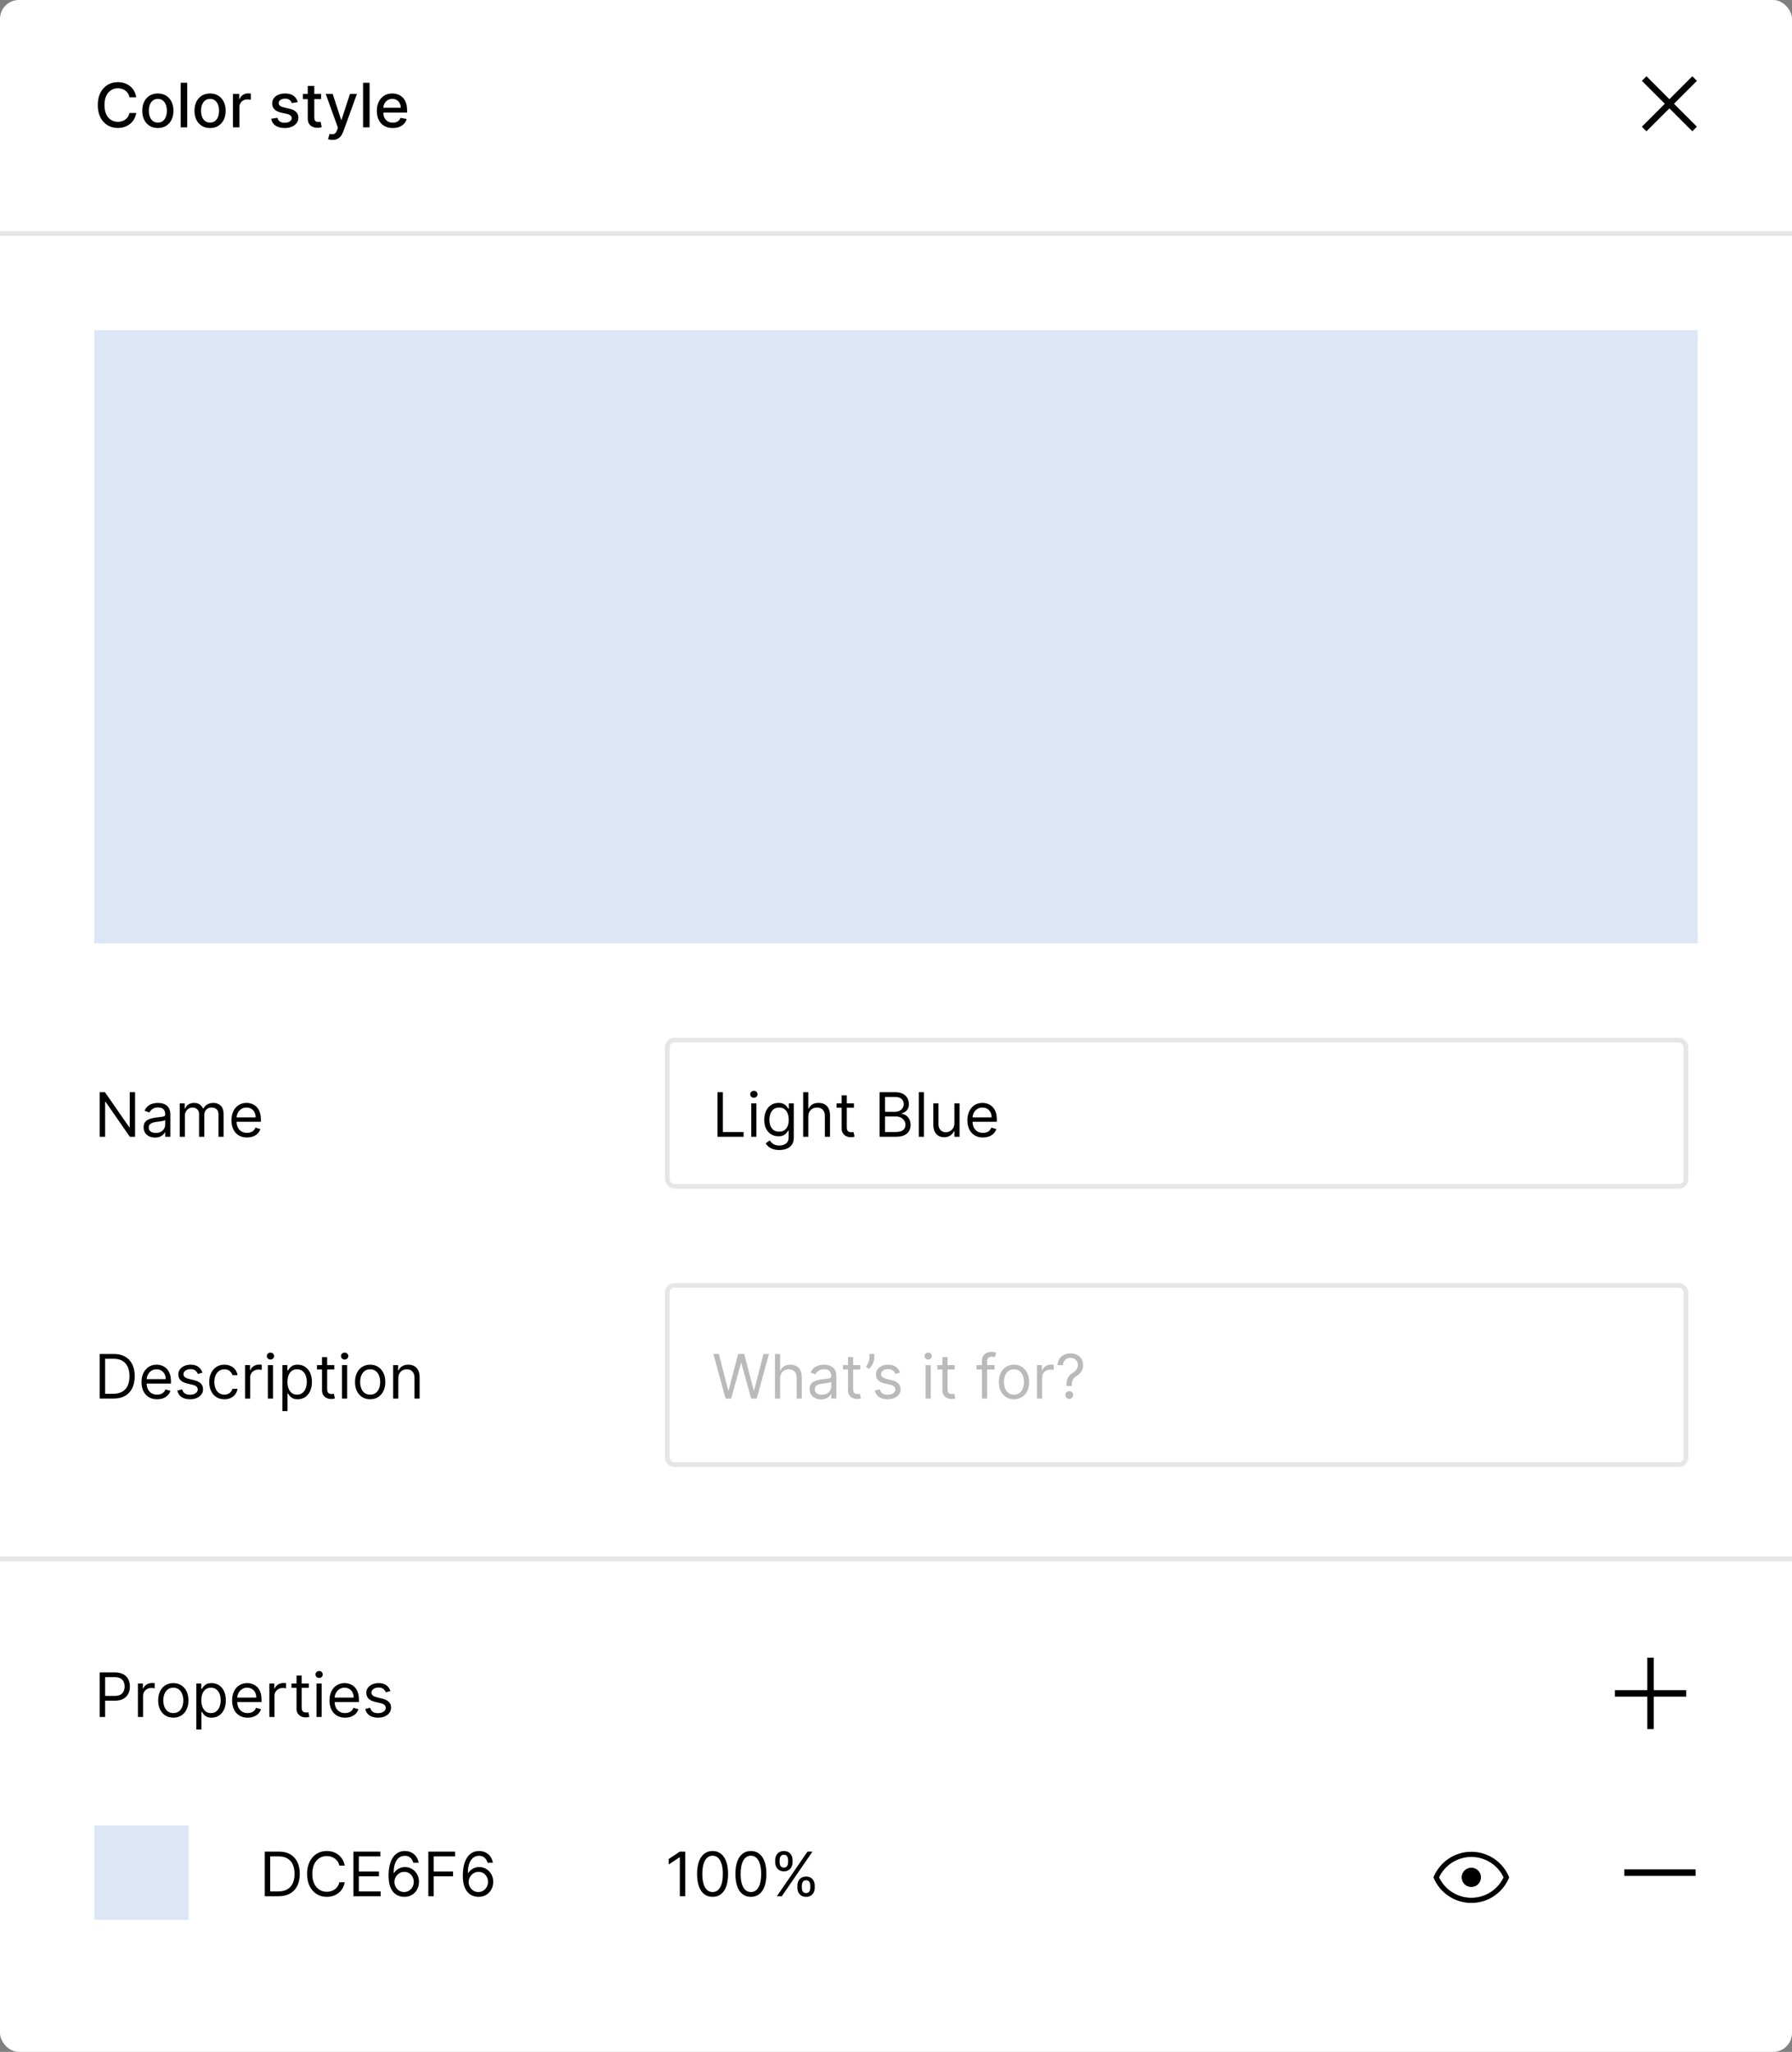 <?xml version="1.0" encoding="UTF-8"?> <svg xmlns="http://www.w3.org/2000/svg" width="380" height="435" viewBox="0 0 380 435" fill="none"><rect x="0" y="0" width="380" height="435" fill="#808080" stroke="none"/> <rect width="380" height="435" rx="4" fill="white"></rect> <path d="M28.891 20.62H27.451C27.396 20.312 27.293 20.041 27.142 19.808C26.991 19.574 26.806 19.375 26.588 19.212C26.369 19.049 26.125 18.926 25.854 18.843C25.586 18.76 25.301 18.718 25 18.718C24.455 18.718 23.967 18.855 23.536 19.129C23.108 19.403 22.77 19.805 22.521 20.334C22.274 20.863 22.151 21.509 22.151 22.273C22.151 23.042 22.274 23.692 22.521 24.221C22.77 24.75 23.11 25.15 23.541 25.421C23.972 25.692 24.456 25.827 24.995 25.827C25.294 25.827 25.577 25.787 25.845 25.707C26.115 25.624 26.36 25.503 26.578 25.343C26.797 25.183 26.982 24.987 27.133 24.756C27.286 24.523 27.392 24.255 27.451 23.953L28.891 23.958C28.814 24.422 28.665 24.85 28.444 25.241C28.225 25.629 27.943 25.964 27.599 26.247C27.257 26.528 26.866 26.745 26.426 26.898C25.986 27.052 25.506 27.129 24.986 27.129C24.167 27.129 23.438 26.935 22.798 26.548C22.157 26.157 21.653 25.598 21.283 24.872C20.917 24.145 20.734 23.279 20.734 22.273C20.734 21.263 20.919 20.397 21.288 19.674C21.657 18.947 22.162 18.39 22.802 18.003C23.442 17.612 24.17 17.416 24.986 17.416C25.488 17.416 25.955 17.488 26.389 17.633C26.826 17.775 27.219 17.984 27.566 18.261C27.914 18.535 28.202 18.87 28.43 19.267C28.657 19.661 28.811 20.112 28.891 20.62ZM33.474 27.143C32.81 27.143 32.229 26.991 31.734 26.686C31.238 26.381 30.854 25.955 30.58 25.407C30.306 24.86 30.169 24.219 30.169 23.487C30.169 22.751 30.306 22.108 30.58 21.557C30.854 21.006 31.238 20.578 31.734 20.274C32.229 19.969 32.81 19.817 33.474 19.817C34.139 19.817 34.719 19.969 35.215 20.274C35.71 20.578 36.095 21.006 36.369 21.557C36.643 22.108 36.78 22.751 36.78 23.487C36.78 24.219 36.643 24.86 36.369 25.407C36.095 25.955 35.71 26.381 35.215 26.686C34.719 26.991 34.139 27.143 33.474 27.143ZM33.479 25.984C33.91 25.984 34.267 25.87 34.55 25.643C34.833 25.415 35.042 25.112 35.178 24.733C35.316 24.355 35.386 23.938 35.386 23.482C35.386 23.03 35.316 22.614 35.178 22.236C35.042 21.854 34.833 21.548 34.55 21.317C34.267 21.086 33.91 20.971 33.479 20.971C33.045 20.971 32.685 21.086 32.399 21.317C32.116 21.548 31.905 21.854 31.766 22.236C31.631 22.614 31.563 23.03 31.563 23.482C31.563 23.938 31.631 24.355 31.766 24.733C31.905 25.112 32.116 25.415 32.399 25.643C32.685 25.87 33.045 25.984 33.479 25.984ZM39.701 17.546V27H38.321V17.546H39.701ZM44.545 27.143C43.88 27.143 43.3 26.991 42.804 26.686C42.309 26.381 41.924 25.955 41.65 25.407C41.376 24.86 41.239 24.219 41.239 23.487C41.239 22.751 41.376 22.108 41.65 21.557C41.924 21.006 42.309 20.578 42.804 20.274C43.3 19.969 43.88 19.817 44.545 19.817C45.209 19.817 45.79 19.969 46.285 20.274C46.781 20.578 47.165 21.006 47.439 21.557C47.713 22.108 47.85 22.751 47.85 23.487C47.85 24.219 47.713 24.86 47.439 25.407C47.165 25.955 46.781 26.381 46.285 26.686C45.79 26.991 45.209 27.143 44.545 27.143ZM44.549 25.984C44.98 25.984 45.337 25.87 45.62 25.643C45.903 25.415 46.113 25.112 46.248 24.733C46.387 24.355 46.456 23.938 46.456 23.482C46.456 23.03 46.387 22.614 46.248 22.236C46.113 21.854 45.903 21.548 45.62 21.317C45.337 21.086 44.98 20.971 44.549 20.971C44.115 20.971 43.755 21.086 43.469 21.317C43.186 21.548 42.975 21.854 42.837 22.236C42.701 22.614 42.633 23.03 42.633 23.482C42.633 23.938 42.701 24.355 42.837 24.733C42.975 25.112 43.186 25.415 43.469 25.643C43.755 25.87 44.115 25.984 44.549 25.984ZM49.391 27V19.909H50.725V21.035H50.799C50.928 20.654 51.156 20.354 51.482 20.135C51.811 19.914 52.184 19.803 52.599 19.803C52.685 19.803 52.787 19.806 52.904 19.812C53.024 19.818 53.118 19.826 53.185 19.835V21.155C53.13 21.14 53.032 21.123 52.89 21.105C52.748 21.083 52.607 21.072 52.465 21.072C52.139 21.072 51.848 21.142 51.593 21.28C51.34 21.416 51.14 21.605 50.993 21.848C50.845 22.088 50.771 22.362 50.771 22.67V27H49.391ZM63.134 21.64L61.883 21.862C61.831 21.702 61.748 21.549 61.634 21.405C61.523 21.26 61.372 21.142 61.181 21.049C60.99 20.957 60.752 20.911 60.466 20.911C60.075 20.911 59.749 20.999 59.487 21.174C59.225 21.346 59.095 21.57 59.095 21.843C59.095 22.08 59.182 22.271 59.358 22.416C59.533 22.561 59.816 22.679 60.207 22.771L61.334 23.03C61.986 23.181 62.472 23.413 62.792 23.727C63.112 24.041 63.273 24.449 63.273 24.95C63.273 25.375 63.149 25.754 62.903 26.086C62.66 26.415 62.32 26.674 61.883 26.861C61.449 27.049 60.946 27.143 60.373 27.143C59.579 27.143 58.931 26.974 58.43 26.635C57.928 26.294 57.62 25.809 57.507 25.181L58.841 24.978C58.924 25.326 59.095 25.589 59.353 25.767C59.612 25.943 59.949 26.03 60.364 26.03C60.817 26.03 61.178 25.937 61.449 25.749C61.72 25.558 61.855 25.326 61.855 25.052C61.855 24.83 61.772 24.644 61.606 24.493C61.443 24.342 61.192 24.229 60.853 24.152L59.653 23.889C58.992 23.738 58.502 23.498 58.185 23.168C57.871 22.839 57.714 22.422 57.714 21.917C57.714 21.499 57.831 21.133 58.065 20.819C58.299 20.505 58.622 20.26 59.035 20.084C59.447 19.906 59.919 19.817 60.452 19.817C61.218 19.817 61.821 19.983 62.261 20.315C62.702 20.645 62.992 21.086 63.134 21.64ZM68.1 19.909V21.017H64.227V19.909H68.1ZM65.266 18.21H66.646V24.918C66.646 25.186 66.686 25.387 66.766 25.523C66.846 25.655 66.949 25.746 67.075 25.795C67.205 25.841 67.345 25.864 67.496 25.864C67.606 25.864 67.703 25.857 67.786 25.841C67.869 25.826 67.934 25.814 67.98 25.804L68.23 26.945C68.15 26.975 68.036 27.006 67.888 27.037C67.74 27.071 67.555 27.089 67.334 27.092C66.971 27.099 66.632 27.034 66.318 26.898C66.004 26.763 65.75 26.554 65.557 26.271C65.363 25.988 65.266 25.632 65.266 25.204V18.21ZM70.5 29.659C70.293 29.659 70.106 29.642 69.936 29.608C69.767 29.578 69.641 29.544 69.558 29.507L69.89 28.376C70.143 28.443 70.367 28.473 70.564 28.463C70.761 28.454 70.935 28.38 71.086 28.242C71.24 28.103 71.375 27.877 71.492 27.563L71.663 27.092L69.069 19.909H70.546L72.342 25.412H72.415L74.211 19.909H75.693L72.771 27.946C72.635 28.316 72.463 28.628 72.254 28.884C72.045 29.142 71.795 29.336 71.506 29.465C71.217 29.595 70.881 29.659 70.5 29.659ZM78.371 17.546V27H76.99V17.546H78.371ZM83.284 27.143C82.585 27.143 81.984 26.994 81.479 26.695C80.977 26.394 80.589 25.971 80.315 25.426C80.045 24.878 79.909 24.236 79.909 23.501C79.909 22.774 80.045 22.134 80.315 21.58C80.589 21.026 80.971 20.594 81.46 20.283C81.953 19.972 82.528 19.817 83.187 19.817C83.587 19.817 83.975 19.883 84.35 20.015C84.726 20.148 85.063 20.355 85.361 20.639C85.66 20.922 85.895 21.289 86.068 21.742C86.24 22.191 86.326 22.738 86.326 23.381V23.87H80.689V22.836H84.974C84.974 22.473 84.9 22.151 84.752 21.871C84.604 21.588 84.396 21.365 84.129 21.202C83.864 21.039 83.553 20.957 83.196 20.957C82.808 20.957 82.47 21.052 82.18 21.243C81.894 21.431 81.673 21.677 81.516 21.982C81.362 22.284 81.285 22.611 81.285 22.965V23.773C81.285 24.247 81.368 24.65 81.534 24.983C81.704 25.315 81.939 25.569 82.24 25.744C82.542 25.917 82.894 26.003 83.298 26.003C83.559 26.003 83.798 25.966 84.013 25.892C84.229 25.815 84.415 25.701 84.572 25.55C84.729 25.4 84.849 25.213 84.932 24.992L86.238 25.227C86.134 25.612 85.946 25.949 85.675 26.238C85.407 26.524 85.07 26.748 84.664 26.908C84.261 27.065 83.801 27.143 83.284 27.143Z" fill="black"></path> <g clip-path="url(#clip0_507_3001)"> <path d="M348.166 17.139L353.028 22L348.166 26.861L349.139 27.834L354 22.972L358.861 27.834L359.834 26.861L354.972 22L359.834 17.139L358.861 16.166L354 21.028L349.139 16.166L348.166 17.139Z" fill="black"></path> </g> <line y1="49.5" x2="380" y2="49.5" stroke="#E6E6E6"></line> <rect width="340" height="130" transform="translate(20 70)" fill="#DCE6F6"></rect> <path d="M28.642 231.545V241H27.534L22.382 233.577H22.29V241H21.145V231.545H22.253L27.423 238.987H27.516V231.545H28.642ZM32.872 241.166C32.423 241.166 32.015 241.082 31.648 240.912C31.282 240.74 30.991 240.492 30.776 240.169C30.561 239.843 30.453 239.449 30.453 238.987C30.453 238.581 30.533 238.252 30.693 237.999C30.853 237.744 31.067 237.544 31.335 237.399C31.602 237.254 31.898 237.147 32.221 237.076C32.547 237.002 32.875 236.944 33.204 236.901C33.635 236.845 33.984 236.804 34.252 236.776C34.523 236.745 34.72 236.694 34.843 236.624C34.969 236.553 35.032 236.43 35.032 236.254V236.217C35.032 235.762 34.908 235.408 34.658 235.156C34.412 234.903 34.038 234.777 33.537 234.777C33.017 234.777 32.609 234.891 32.313 235.119C32.018 235.346 31.81 235.589 31.69 235.848L30.656 235.479C30.841 235.048 31.087 234.712 31.395 234.472C31.706 234.229 32.044 234.06 32.41 233.964C32.78 233.866 33.143 233.817 33.5 233.817C33.727 233.817 33.989 233.844 34.285 233.9C34.583 233.952 34.871 234.061 35.148 234.228C35.428 234.394 35.66 234.645 35.845 234.98C36.03 235.316 36.122 235.765 36.122 236.328V241H35.032V240.04H34.977C34.903 240.194 34.78 240.358 34.608 240.534C34.435 240.709 34.206 240.858 33.92 240.982C33.634 241.105 33.284 241.166 32.872 241.166ZM33.038 240.188C33.469 240.188 33.832 240.103 34.128 239.934C34.426 239.764 34.651 239.546 34.802 239.278C34.956 239.01 35.032 238.729 35.032 238.433V237.436C34.986 237.491 34.885 237.542 34.728 237.588C34.574 237.632 34.395 237.67 34.192 237.704C33.992 237.735 33.797 237.762 33.606 237.787C33.418 237.808 33.266 237.827 33.149 237.842C32.866 237.879 32.601 237.939 32.355 238.022C32.112 238.102 31.915 238.224 31.764 238.387C31.616 238.547 31.542 238.766 31.542 239.043C31.542 239.421 31.682 239.707 31.962 239.901C32.246 240.092 32.604 240.188 33.038 240.188ZM38.11 241V233.909H39.163V235.017H39.255C39.403 234.638 39.642 234.345 39.971 234.135C40.3 233.923 40.696 233.817 41.157 233.817C41.625 233.817 42.014 233.923 42.325 234.135C42.639 234.345 42.884 234.638 43.059 235.017H43.133C43.315 234.651 43.587 234.36 43.95 234.145C44.313 233.926 44.749 233.817 45.257 233.817C45.891 233.817 46.409 234.015 46.812 234.412C47.216 234.806 47.417 235.42 47.417 236.254V241H46.328V236.254C46.328 235.731 46.185 235.357 45.898 235.132C45.612 234.908 45.275 234.795 44.887 234.795C44.389 234.795 44.003 234.946 43.729 235.248C43.455 235.546 43.318 235.925 43.318 236.384V241H42.21V236.143C42.21 235.74 42.079 235.416 41.818 235.169C41.556 234.92 41.219 234.795 40.806 234.795C40.523 234.795 40.259 234.871 40.012 235.022C39.769 235.172 39.572 235.382 39.422 235.65C39.274 235.914 39.2 236.22 39.2 236.568V241H38.11ZM52.382 241.148C51.699 241.148 51.11 240.997 50.614 240.695C50.122 240.391 49.742 239.966 49.474 239.421C49.209 238.873 49.077 238.236 49.077 237.51C49.077 236.784 49.209 236.143 49.474 235.589C49.742 235.032 50.114 234.598 50.591 234.288C51.071 233.974 51.631 233.817 52.272 233.817C52.641 233.817 53.005 233.878 53.366 234.001C53.726 234.125 54.053 234.325 54.349 234.602C54.644 234.875 54.88 235.239 55.055 235.691C55.231 236.143 55.318 236.701 55.318 237.362V237.824H49.852V236.882H54.21C54.21 236.482 54.13 236.125 53.97 235.811C53.813 235.497 53.589 235.249 53.296 235.068C53.007 234.886 52.665 234.795 52.272 234.795C51.837 234.795 51.462 234.903 51.145 235.119C50.831 235.331 50.59 235.608 50.42 235.95C50.251 236.291 50.166 236.657 50.166 237.048V237.676C50.166 238.212 50.259 238.666 50.443 239.038C50.631 239.407 50.891 239.689 51.224 239.883C51.556 240.074 51.942 240.169 52.382 240.169C52.669 240.169 52.927 240.129 53.158 240.049C53.392 239.966 53.593 239.843 53.763 239.68C53.932 239.513 54.063 239.307 54.155 239.061L55.208 239.357C55.097 239.714 54.911 240.027 54.649 240.298C54.387 240.566 54.064 240.775 53.679 240.926C53.295 241.074 52.862 241.148 52.382 241.148Z" fill="black"></path> <path d="M152.145 241V231.545H153.29V239.984H157.685V241H152.145ZM159.31 241V233.909H160.399V241H159.31ZM159.864 232.727C159.651 232.727 159.468 232.655 159.314 232.51C159.163 232.366 159.088 232.192 159.088 231.989C159.088 231.786 159.163 231.612 159.314 231.467C159.468 231.322 159.651 231.25 159.864 231.25C160.076 231.25 160.258 231.322 160.408 231.467C160.562 231.612 160.639 231.786 160.639 231.989C160.639 232.192 160.562 232.366 160.408 232.51C160.258 232.655 160.076 232.727 159.864 232.727ZM165.257 243.807C164.731 243.807 164.278 243.739 163.9 243.604C163.521 243.471 163.206 243.296 162.953 243.077C162.704 242.862 162.505 242.631 162.358 242.385L163.226 241.776C163.324 241.905 163.449 242.053 163.6 242.219C163.75 242.388 163.957 242.534 164.218 242.657C164.483 242.783 164.829 242.847 165.257 242.847C165.829 242.847 166.302 242.708 166.674 242.431C167.046 242.154 167.233 241.72 167.233 241.129V239.689H167.14C167.06 239.818 166.946 239.978 166.799 240.169C166.654 240.357 166.445 240.525 166.171 240.672C165.9 240.817 165.534 240.889 165.072 240.889C164.5 240.889 163.986 240.754 163.53 240.483C163.078 240.212 162.719 239.818 162.455 239.301C162.193 238.784 162.062 238.156 162.062 237.418C162.062 236.691 162.19 236.059 162.445 235.52C162.701 234.979 163.056 234.56 163.512 234.265C163.967 233.966 164.494 233.817 165.091 233.817C165.552 233.817 165.919 233.894 166.189 234.048C166.463 234.198 166.673 234.371 166.817 234.565C166.965 234.755 167.079 234.912 167.159 235.036H167.27V233.909H168.322V241.203C168.322 241.812 168.184 242.308 167.907 242.69C167.633 243.074 167.263 243.356 166.799 243.534C166.337 243.716 165.823 243.807 165.257 243.807ZM165.22 239.911C165.657 239.911 166.026 239.81 166.328 239.61C166.629 239.41 166.859 239.123 167.016 238.747C167.173 238.372 167.251 237.922 167.251 237.399C167.251 236.888 167.174 236.437 167.02 236.047C166.866 235.656 166.639 235.349 166.337 235.128C166.035 234.906 165.663 234.795 165.22 234.795C164.758 234.795 164.374 234.912 164.066 235.146C163.761 235.38 163.532 235.694 163.378 236.088C163.227 236.482 163.152 236.919 163.152 237.399C163.152 237.892 163.229 238.327 163.383 238.706C163.54 239.081 163.77 239.377 164.075 239.592C164.383 239.804 164.764 239.911 165.22 239.911ZM171.406 236.734V241H170.316V231.545H171.406V235.017H171.498C171.665 234.651 171.914 234.36 172.246 234.145C172.582 233.926 173.028 233.817 173.585 233.817C174.068 233.817 174.491 233.914 174.854 234.108C175.218 234.298 175.499 234.592 175.699 234.989C175.902 235.383 176.004 235.885 176.004 236.494V241H174.915V236.568C174.915 236.005 174.768 235.569 174.476 235.262C174.187 234.951 173.785 234.795 173.271 234.795C172.914 234.795 172.594 234.871 172.311 235.022C172.031 235.172 171.809 235.393 171.646 235.682C171.486 235.971 171.406 236.322 171.406 236.734ZM181.081 233.909V234.832H177.406V233.909H181.081ZM178.477 232.21H179.567V238.969C179.567 239.277 179.611 239.507 179.701 239.661C179.793 239.812 179.91 239.914 180.051 239.966C180.196 240.015 180.348 240.04 180.509 240.04C180.629 240.04 180.727 240.034 180.804 240.021C180.881 240.006 180.942 239.994 180.989 239.984L181.21 240.963C181.136 240.991 181.033 241.018 180.901 241.046C180.769 241.077 180.601 241.092 180.398 241.092C180.09 241.092 179.788 241.026 179.493 240.894C179.201 240.761 178.957 240.56 178.763 240.289C178.573 240.018 178.477 239.677 178.477 239.264V232.21ZM186.524 241V231.545H189.829C190.488 231.545 191.031 231.659 191.459 231.887C191.887 232.112 192.205 232.415 192.414 232.797C192.624 233.175 192.728 233.595 192.728 234.057C192.728 234.463 192.656 234.799 192.511 235.063C192.37 235.328 192.182 235.537 191.948 235.691C191.717 235.845 191.467 235.959 191.196 236.033V236.125C191.485 236.143 191.776 236.245 192.068 236.43C192.361 236.614 192.605 236.879 192.802 237.224C192.999 237.568 193.098 237.99 193.098 238.489C193.098 238.963 192.99 239.389 192.775 239.767C192.559 240.146 192.219 240.446 191.754 240.668C191.29 240.889 190.685 241 189.94 241H186.524ZM187.669 239.984H189.94C190.688 239.984 191.219 239.84 191.533 239.55C191.85 239.258 192.008 238.904 192.008 238.489C192.008 238.169 191.927 237.873 191.763 237.602C191.6 237.328 191.368 237.11 191.066 236.947C190.765 236.781 190.408 236.697 189.995 236.697H187.669V239.984ZM187.669 235.7H189.792C190.137 235.7 190.448 235.633 190.725 235.497C191.005 235.362 191.226 235.171 191.39 234.925C191.556 234.679 191.639 234.389 191.639 234.057C191.639 233.641 191.494 233.289 191.205 233C190.916 232.707 190.457 232.561 189.829 232.561H187.669V235.7ZM195.921 231.545V241H194.831V231.545H195.921ZM202.385 238.101V233.909H203.474V241H202.385V239.8H202.311C202.145 240.16 201.886 240.466 201.535 240.718C201.185 240.968 200.741 241.092 200.206 241.092C199.763 241.092 199.369 240.995 199.024 240.801C198.679 240.605 198.409 240.309 198.212 239.915C198.015 239.518 197.916 239.018 197.916 238.415V233.909H199.006V238.341C199.006 238.858 199.15 239.27 199.44 239.578C199.732 239.886 200.104 240.04 200.557 240.04C200.828 240.04 201.103 239.971 201.383 239.832C201.666 239.694 201.903 239.481 202.094 239.195C202.288 238.909 202.385 238.544 202.385 238.101ZM208.443 241.148C207.76 241.148 207.17 240.997 206.675 240.695C206.182 240.391 205.802 239.966 205.534 239.421C205.27 238.873 205.137 238.236 205.137 237.51C205.137 236.784 205.27 236.143 205.534 235.589C205.802 235.032 206.175 234.598 206.652 234.288C207.132 233.974 207.692 233.817 208.332 233.817C208.701 233.817 209.066 233.878 209.426 234.001C209.786 234.125 210.114 234.325 210.409 234.602C210.705 234.875 210.94 235.239 211.116 235.691C211.291 236.143 211.379 236.701 211.379 237.362V237.824H205.913V236.882H210.271C210.271 236.482 210.191 236.125 210.031 235.811C209.874 235.497 209.649 235.249 209.357 235.068C209.068 234.886 208.726 234.795 208.332 234.795C207.898 234.795 207.523 234.903 207.206 235.119C206.892 235.331 206.65 235.608 206.481 235.95C206.312 236.291 206.227 236.657 206.227 237.048V237.676C206.227 238.212 206.319 238.666 206.504 239.038C206.692 239.407 206.952 239.689 207.284 239.883C207.616 240.074 208.003 240.169 208.443 240.169C208.729 240.169 208.988 240.129 209.218 240.049C209.452 239.966 209.654 239.843 209.823 239.68C209.992 239.513 210.123 239.307 210.216 239.061L211.268 239.357C211.157 239.714 210.971 240.027 210.71 240.298C210.448 240.566 210.125 240.775 209.74 240.926C209.355 241.074 208.923 241.148 208.443 241.148Z" fill="black"></path> <rect x="141.5" y="220.5" width="216" height="31" rx="1.5" stroke="#E6E6E6"></rect> <path d="M24.062 296.5H21.145V287.045H24.192C25.109 287.045 25.894 287.235 26.546 287.613C27.199 287.989 27.699 288.529 28.047 289.234C28.394 289.935 28.568 290.776 28.568 291.754C28.568 292.739 28.393 293.587 28.042 294.298C27.691 295.006 27.18 295.551 26.509 295.932C25.838 296.311 25.023 296.5 24.062 296.5ZM22.29 295.484H23.989C24.77 295.484 25.418 295.334 25.932 295.032C26.446 294.73 26.829 294.301 27.082 293.744C27.334 293.187 27.46 292.524 27.46 291.754C27.46 290.991 27.336 290.334 27.086 289.783C26.837 289.229 26.465 288.804 25.969 288.509C25.474 288.21 24.857 288.061 24.118 288.061H22.29V295.484ZM33.314 296.648C32.631 296.648 32.041 296.497 31.546 296.195C31.053 295.891 30.673 295.466 30.405 294.921C30.141 294.373 30.009 293.736 30.009 293.01C30.009 292.284 30.141 291.643 30.405 291.089C30.673 290.532 31.046 290.098 31.523 289.788C32.003 289.474 32.563 289.317 33.203 289.317C33.572 289.317 33.937 289.378 34.297 289.501C34.657 289.625 34.985 289.825 35.281 290.102C35.576 290.375 35.811 290.739 35.987 291.191C36.162 291.643 36.25 292.201 36.25 292.862V293.324H30.784V292.382H35.142C35.142 291.982 35.062 291.625 34.902 291.311C34.745 290.997 34.52 290.749 34.228 290.568C33.939 290.386 33.597 290.295 33.203 290.295C32.769 290.295 32.394 290.403 32.077 290.619C31.763 290.831 31.521 291.108 31.352 291.45C31.183 291.791 31.098 292.157 31.098 292.548V293.176C31.098 293.712 31.19 294.166 31.375 294.538C31.563 294.907 31.823 295.189 32.155 295.383C32.488 295.574 32.874 295.669 33.314 295.669C33.6 295.669 33.859 295.629 34.09 295.549C34.323 295.466 34.525 295.343 34.694 295.18C34.864 295.013 34.994 294.807 35.087 294.561L36.139 294.857C36.028 295.214 35.842 295.527 35.581 295.798C35.319 296.066 34.996 296.275 34.611 296.426C34.226 296.574 33.794 296.648 33.314 296.648ZM42.93 290.997L41.951 291.274C41.89 291.111 41.799 290.953 41.679 290.799C41.562 290.642 41.402 290.512 41.199 290.411C40.996 290.309 40.736 290.259 40.419 290.259C39.985 290.259 39.623 290.359 39.334 290.559C39.048 290.756 38.904 291.006 38.904 291.311C38.904 291.582 39.003 291.796 39.2 291.953C39.397 292.11 39.705 292.241 40.123 292.345L41.176 292.604C41.81 292.758 42.282 292.993 42.593 293.31C42.904 293.624 43.059 294.029 43.059 294.524C43.059 294.93 42.942 295.294 42.709 295.614C42.478 295.934 42.154 296.186 41.739 296.371C41.324 296.555 40.84 296.648 40.289 296.648C39.566 296.648 38.968 296.491 38.494 296.177C38.02 295.863 37.72 295.404 37.593 294.801L38.627 294.543C38.726 294.924 38.912 295.21 39.186 295.401C39.463 295.592 39.825 295.688 40.271 295.688C40.779 295.688 41.182 295.58 41.48 295.364C41.782 295.146 41.933 294.884 41.933 294.58C41.933 294.333 41.847 294.127 41.674 293.961C41.502 293.792 41.237 293.665 40.88 293.582L39.699 293.305C39.049 293.152 38.572 292.913 38.267 292.59C37.966 292.264 37.815 291.856 37.815 291.366C37.815 290.966 37.927 290.612 38.152 290.305C38.38 289.997 38.689 289.755 39.08 289.58C39.474 289.404 39.92 289.317 40.419 289.317C41.12 289.317 41.671 289.471 42.071 289.778C42.475 290.086 42.761 290.492 42.93 290.997ZM47.58 296.648C46.915 296.648 46.343 296.491 45.863 296.177C45.383 295.863 45.013 295.431 44.755 294.88C44.496 294.329 44.367 293.699 44.367 292.991C44.367 292.271 44.499 291.636 44.764 291.085C45.032 290.531 45.404 290.098 45.881 289.788C46.361 289.474 46.921 289.317 47.562 289.317C48.06 289.317 48.509 289.409 48.91 289.594C49.31 289.778 49.637 290.037 49.893 290.369C50.148 290.702 50.307 291.089 50.368 291.533H49.279C49.196 291.21 49.011 290.923 48.725 290.674C48.442 290.422 48.06 290.295 47.58 290.295C47.155 290.295 46.783 290.406 46.463 290.628C46.146 290.846 45.898 291.156 45.719 291.556C45.544 291.953 45.456 292.419 45.456 292.955C45.456 293.502 45.543 293.979 45.715 294.386C45.89 294.792 46.137 295.107 46.454 295.332C46.774 295.557 47.149 295.669 47.58 295.669C47.863 295.669 48.12 295.62 48.351 295.521C48.582 295.423 48.777 295.281 48.937 295.097C49.097 294.912 49.211 294.69 49.279 294.432H50.368C50.307 294.85 50.154 295.227 49.911 295.563C49.671 295.895 49.353 296.16 48.956 296.357C48.562 296.551 48.103 296.648 47.58 296.648ZM51.961 296.5V289.409H53.014V290.48H53.087C53.217 290.129 53.451 289.845 53.789 289.626C54.128 289.408 54.509 289.298 54.934 289.298C55.014 289.298 55.114 289.3 55.234 289.303C55.354 289.306 55.445 289.311 55.507 289.317V290.425C55.469 290.415 55.385 290.402 55.253 290.383C55.123 290.362 54.986 290.351 54.842 290.351C54.497 290.351 54.189 290.423 53.918 290.568C53.651 290.709 53.438 290.906 53.281 291.159C53.127 291.408 53.05 291.693 53.05 292.013V296.5H51.961ZM56.798 296.5V289.409H57.887V296.5H56.798ZM57.352 288.227C57.14 288.227 56.956 288.155 56.803 288.01C56.652 287.866 56.576 287.692 56.576 287.489C56.576 287.286 56.652 287.112 56.803 286.967C56.956 286.822 57.14 286.75 57.352 286.75C57.564 286.75 57.746 286.822 57.897 286.967C58.05 287.112 58.127 287.286 58.127 287.489C58.127 287.692 58.05 287.866 57.897 288.01C57.746 288.155 57.564 288.227 57.352 288.227ZM59.883 299.159V289.409H60.935V290.536H61.065C61.145 290.412 61.255 290.255 61.397 290.065C61.542 289.871 61.748 289.698 62.016 289.548C62.286 289.394 62.653 289.317 63.114 289.317C63.712 289.317 64.238 289.466 64.693 289.765C65.149 290.063 65.504 290.486 65.76 291.034C66.015 291.582 66.143 292.228 66.143 292.973C66.143 293.724 66.015 294.375 65.76 294.926C65.504 295.474 65.15 295.898 64.698 296.2C64.246 296.498 63.724 296.648 63.133 296.648C62.677 296.648 62.313 296.572 62.039 296.422C61.765 296.268 61.554 296.094 61.406 295.9C61.259 295.703 61.145 295.54 61.065 295.411H60.972V299.159H59.883ZM60.954 292.955C60.954 293.49 61.032 293.962 61.189 294.372C61.346 294.778 61.576 295.097 61.877 295.327C62.179 295.555 62.548 295.669 62.985 295.669C63.441 295.669 63.821 295.549 64.125 295.309C64.433 295.066 64.664 294.74 64.818 294.33C64.975 293.918 65.053 293.459 65.053 292.955C65.053 292.456 64.976 292.007 64.823 291.607C64.672 291.203 64.442 290.885 64.135 290.651C63.83 290.414 63.447 290.295 62.985 290.295C62.542 290.295 62.17 290.408 61.868 290.632C61.566 290.854 61.339 291.165 61.185 291.565C61.031 291.962 60.954 292.425 60.954 292.955ZM70.889 289.409V290.332H67.214V289.409H70.889ZM68.285 287.71H69.374V294.469C69.374 294.777 69.419 295.007 69.508 295.161C69.601 295.312 69.718 295.414 69.859 295.466C70.004 295.515 70.156 295.54 70.316 295.54C70.436 295.54 70.535 295.534 70.612 295.521C70.689 295.506 70.75 295.494 70.796 295.484L71.018 296.463C70.944 296.491 70.841 296.518 70.709 296.546C70.576 296.577 70.409 296.592 70.205 296.592C69.898 296.592 69.596 296.526 69.3 296.394C69.008 296.261 68.765 296.06 68.571 295.789C68.38 295.518 68.285 295.177 68.285 294.764V287.71ZM72.527 296.5V289.409H73.617V296.5H72.527ZM73.081 288.227C72.869 288.227 72.686 288.155 72.532 288.01C72.381 287.866 72.306 287.692 72.306 287.489C72.306 287.286 72.381 287.112 72.532 286.967C72.686 286.822 72.869 286.75 73.081 286.75C73.294 286.75 73.475 286.822 73.626 286.967C73.78 287.112 73.857 287.286 73.857 287.489C73.857 287.692 73.78 287.866 73.626 288.01C73.475 288.155 73.294 288.227 73.081 288.227ZM78.493 296.648C77.853 296.648 77.291 296.495 76.808 296.191C76.328 295.886 75.953 295.46 75.682 294.912C75.414 294.364 75.28 293.724 75.28 292.991C75.28 292.253 75.414 291.608 75.682 291.057C75.953 290.506 76.328 290.078 76.808 289.774C77.291 289.469 77.853 289.317 78.493 289.317C79.133 289.317 79.693 289.469 80.174 289.774C80.657 290.078 81.032 290.506 81.3 291.057C81.571 291.608 81.706 292.253 81.706 292.991C81.706 293.724 81.571 294.364 81.3 294.912C81.032 295.46 80.657 295.886 80.174 296.191C79.693 296.495 79.133 296.648 78.493 296.648ZM78.493 295.669C78.979 295.669 79.379 295.544 79.693 295.295C80.007 295.046 80.24 294.718 80.39 294.312C80.541 293.906 80.617 293.465 80.617 292.991C80.617 292.518 80.541 292.076 80.39 291.667C80.24 291.257 80.007 290.926 79.693 290.674C79.379 290.422 78.979 290.295 78.493 290.295C78.007 290.295 77.607 290.422 77.293 290.674C76.979 290.926 76.746 291.257 76.596 291.667C76.445 292.076 76.37 292.518 76.37 292.991C76.37 293.465 76.445 293.906 76.596 294.312C76.746 294.718 76.979 295.046 77.293 295.295C77.607 295.544 78.007 295.669 78.493 295.669ZM84.459 292.234V296.5H83.369V289.409H84.422V290.517H84.514C84.68 290.157 84.933 289.868 85.271 289.649C85.61 289.428 86.047 289.317 86.582 289.317C87.062 289.317 87.483 289.415 87.843 289.612C88.203 289.806 88.483 290.102 88.683 290.499C88.883 290.893 88.983 291.391 88.983 291.994V296.5H87.893V292.068C87.893 291.511 87.749 291.077 87.459 290.766C87.17 290.452 86.773 290.295 86.268 290.295C85.921 290.295 85.61 290.371 85.336 290.522C85.065 290.672 84.851 290.893 84.694 291.182C84.537 291.471 84.459 291.822 84.459 292.234Z" fill="black"></path> <path d="M153.862 296.5L151.277 287.045H152.44L154.416 294.746H154.509L156.521 287.045H157.814L159.827 294.746H159.919L161.895 287.045H163.058L160.473 296.5H159.291L157.205 288.966H157.131L155.044 296.5H153.862ZM165.426 292.234V296.5H164.337V287.045H165.426V290.517H165.519C165.685 290.151 165.934 289.86 166.267 289.645C166.602 289.426 167.048 289.317 167.605 289.317C168.089 289.317 168.512 289.414 168.875 289.608C169.238 289.798 169.52 290.092 169.72 290.489C169.923 290.883 170.025 291.385 170.025 291.994V296.5H168.935V292.068C168.935 291.505 168.789 291.069 168.496 290.762C168.207 290.451 167.806 290.295 167.292 290.295C166.935 290.295 166.614 290.371 166.331 290.522C166.051 290.672 165.83 290.893 165.667 291.182C165.507 291.471 165.426 291.822 165.426 292.234ZM174.104 296.666C173.655 296.666 173.247 296.582 172.881 296.412C172.515 296.24 172.224 295.992 172.008 295.669C171.793 295.343 171.685 294.949 171.685 294.487C171.685 294.081 171.765 293.752 171.925 293.499C172.085 293.244 172.299 293.044 172.567 292.899C172.835 292.754 173.13 292.647 173.453 292.576C173.78 292.502 174.107 292.444 174.437 292.401C174.868 292.345 175.217 292.304 175.485 292.276C175.755 292.245 175.952 292.194 176.076 292.124C176.202 292.053 176.265 291.93 176.265 291.754V291.717C176.265 291.262 176.14 290.908 175.891 290.656C175.645 290.403 175.271 290.277 174.769 290.277C174.249 290.277 173.841 290.391 173.546 290.619C173.25 290.846 173.043 291.089 172.922 291.348L171.888 290.979C172.073 290.548 172.319 290.212 172.627 289.972C172.938 289.729 173.276 289.56 173.643 289.464C174.012 289.366 174.375 289.317 174.732 289.317C174.96 289.317 175.222 289.344 175.517 289.4C175.815 289.452 176.103 289.561 176.38 289.728C176.66 289.894 176.893 290.145 177.077 290.48C177.262 290.816 177.354 291.265 177.354 291.828V296.5H176.265V295.54H176.209C176.136 295.694 176.012 295.858 175.84 296.034C175.668 296.209 175.438 296.358 175.152 296.482C174.866 296.605 174.517 296.666 174.104 296.666ZM174.271 295.688C174.701 295.688 175.065 295.603 175.36 295.434C175.659 295.264 175.883 295.046 176.034 294.778C176.188 294.51 176.265 294.229 176.265 293.933V292.936C176.219 292.991 176.117 293.042 175.96 293.088C175.806 293.132 175.628 293.17 175.425 293.204C175.225 293.235 175.029 293.262 174.838 293.287C174.651 293.308 174.498 293.327 174.381 293.342C174.098 293.379 173.833 293.439 173.587 293.522C173.344 293.602 173.147 293.724 172.996 293.887C172.849 294.047 172.775 294.266 172.775 294.543C172.775 294.921 172.915 295.207 173.195 295.401C173.478 295.592 173.837 295.688 174.271 295.688ZM182.427 289.409V290.332H178.752V289.409H182.427ZM179.823 287.71H180.912V294.469C180.912 294.777 180.957 295.007 181.046 295.161C181.139 295.312 181.256 295.414 181.397 295.466C181.542 295.515 181.694 295.54 181.854 295.54C181.974 295.54 182.073 295.534 182.15 295.521C182.227 295.506 182.288 295.494 182.334 295.484L182.556 296.463C182.482 296.491 182.379 296.518 182.247 296.546C182.114 296.577 181.947 296.592 181.743 296.592C181.436 296.592 181.134 296.526 180.839 296.394C180.546 296.261 180.303 296.06 180.109 295.789C179.918 295.518 179.823 295.177 179.823 294.764V287.71ZM185.394 287.045V287.876C185.394 288.129 185.348 288.398 185.255 288.684C185.166 288.967 185.034 289.243 184.858 289.511C184.686 289.775 184.477 290.006 184.231 290.203L183.64 289.723C183.834 289.446 184.001 289.158 184.143 288.86C184.287 288.558 184.36 288.237 184.36 287.895V287.045H185.394ZM190.853 290.997L189.874 291.274C189.813 291.111 189.722 290.953 189.602 290.799C189.485 290.642 189.325 290.512 189.122 290.411C188.919 290.309 188.659 290.259 188.342 290.259C187.908 290.259 187.546 290.359 187.257 290.559C186.97 290.756 186.827 291.006 186.827 291.311C186.827 291.582 186.926 291.796 187.123 291.953C187.32 292.11 187.628 292.241 188.046 292.345L189.099 292.604C189.733 292.758 190.205 292.993 190.516 293.31C190.827 293.624 190.982 294.029 190.982 294.524C190.982 294.93 190.865 295.294 190.631 295.614C190.4 295.934 190.077 296.186 189.662 296.371C189.246 296.555 188.763 296.648 188.212 296.648C187.489 296.648 186.89 296.491 186.416 296.177C185.943 295.863 185.642 295.404 185.516 294.801L186.55 294.543C186.649 294.924 186.835 295.21 187.109 295.401C187.386 295.592 187.748 295.688 188.194 295.688C188.702 295.688 189.105 295.58 189.403 295.364C189.705 295.146 189.856 294.884 189.856 294.58C189.856 294.333 189.77 294.127 189.597 293.961C189.425 293.792 189.16 293.665 188.803 293.582L187.621 293.305C186.972 293.152 186.495 292.913 186.19 292.59C185.889 292.264 185.738 291.856 185.738 291.366C185.738 290.966 185.85 290.612 186.075 290.305C186.303 289.997 186.612 289.755 187.003 289.58C187.397 289.404 187.843 289.317 188.342 289.317C189.043 289.317 189.594 289.471 189.994 289.778C190.397 290.086 190.684 290.492 190.853 290.997ZM196.278 296.5V289.409H197.368V296.5H196.278ZM196.832 288.227C196.62 288.227 196.437 288.155 196.283 288.01C196.132 287.866 196.057 287.692 196.057 287.489C196.057 287.286 196.132 287.112 196.283 286.967C196.437 286.822 196.62 286.75 196.832 286.75C197.045 286.75 197.226 286.822 197.377 286.967C197.531 287.112 197.608 287.286 197.608 287.489C197.608 287.692 197.531 287.866 197.377 288.01C197.226 288.155 197.045 288.227 196.832 288.227ZM202.447 289.409V290.332H198.772V289.409H202.447ZM199.843 287.71H200.933V294.469C200.933 294.777 200.978 295.007 201.067 295.161C201.159 295.312 201.276 295.414 201.418 295.466C201.562 295.515 201.715 295.54 201.875 295.54C201.995 295.54 202.093 295.534 202.17 295.521C202.247 295.506 202.309 295.494 202.355 295.484L202.576 296.463C202.503 296.491 202.399 296.518 202.267 296.546C202.135 296.577 201.967 296.592 201.764 296.592C201.456 296.592 201.155 296.526 200.859 296.394C200.567 296.261 200.324 296.06 200.13 295.789C199.939 295.518 199.843 295.177 199.843 294.764V287.71ZM210.9 289.409V290.332H207.078V289.409H210.9ZM208.222 296.5V288.43C208.222 288.024 208.318 287.686 208.509 287.415C208.699 287.144 208.947 286.941 209.252 286.805C209.557 286.67 209.878 286.602 210.217 286.602C210.484 286.602 210.703 286.624 210.872 286.667C211.042 286.71 211.168 286.75 211.251 286.787L210.937 287.729C210.881 287.71 210.805 287.687 210.706 287.659C210.611 287.632 210.484 287.618 210.328 287.618C209.967 287.618 209.707 287.709 209.547 287.89C209.39 288.072 209.312 288.338 209.312 288.689V296.5H208.222ZM215.016 296.648C214.375 296.648 213.814 296.495 213.331 296.191C212.85 295.886 212.475 295.46 212.204 294.912C211.936 294.364 211.802 293.724 211.802 292.991C211.802 292.253 211.936 291.608 212.204 291.057C212.475 290.506 212.85 290.078 213.331 289.774C213.814 289.469 214.375 289.317 215.016 289.317C215.656 289.317 216.216 289.469 216.696 289.774C217.179 290.078 217.555 290.506 217.822 291.057C218.093 291.608 218.229 292.253 218.229 292.991C218.229 293.724 218.093 294.364 217.822 294.912C217.555 295.46 217.179 295.886 216.696 296.191C216.216 296.495 215.656 296.648 215.016 296.648ZM215.016 295.669C215.502 295.669 215.902 295.544 216.216 295.295C216.53 295.046 216.762 294.718 216.913 294.312C217.064 293.906 217.139 293.465 217.139 292.991C217.139 292.518 217.064 292.076 216.913 291.667C216.762 291.257 216.53 290.926 216.216 290.674C215.902 290.422 215.502 290.295 215.016 290.295C214.529 290.295 214.129 290.422 213.815 290.674C213.501 290.926 213.269 291.257 213.118 291.667C212.967 292.076 212.892 292.518 212.892 292.991C212.892 293.465 212.967 293.906 213.118 294.312C213.269 294.718 213.501 295.046 213.815 295.295C214.129 295.544 214.529 295.669 215.016 295.669ZM219.892 296.5V289.409H220.944V290.48H221.018C221.147 290.129 221.381 289.845 221.72 289.626C222.058 289.408 222.44 289.298 222.865 289.298C222.945 289.298 223.045 289.3 223.165 289.303C223.285 289.306 223.376 289.311 223.437 289.317V290.425C223.4 290.415 223.316 290.402 223.183 290.383C223.054 290.362 222.917 290.351 222.772 290.351C222.428 290.351 222.12 290.423 221.849 290.568C221.581 290.709 221.369 290.906 221.212 291.159C221.058 291.408 220.981 291.693 220.981 292.013V296.5H219.892ZM226.15 293.841V293.786C226.157 293.198 226.218 292.73 226.335 292.382C226.452 292.034 226.618 291.753 226.834 291.537C227.049 291.322 227.308 291.123 227.609 290.942C227.791 290.831 227.954 290.7 228.099 290.549C228.243 290.395 228.357 290.219 228.44 290.018C228.526 289.818 228.57 289.597 228.57 289.354C228.57 289.052 228.499 288.79 228.357 288.569C228.216 288.347 228.026 288.176 227.789 288.056C227.552 287.936 227.289 287.876 227 287.876C226.748 287.876 226.504 287.929 226.271 288.033C226.037 288.138 225.841 288.303 225.684 288.527C225.527 288.752 225.436 289.046 225.412 289.409H224.248C224.273 288.886 224.409 288.438 224.655 288.066C224.904 287.693 225.232 287.409 225.638 287.212C226.047 287.015 226.501 286.916 227 286.916C227.542 286.916 228.012 287.024 228.413 287.239C228.816 287.455 229.127 287.75 229.345 288.126C229.567 288.501 229.677 288.929 229.677 289.409C229.677 289.748 229.625 290.054 229.521 290.328C229.419 290.602 229.271 290.846 229.077 291.062C228.887 291.277 228.656 291.468 228.385 291.634C228.114 291.804 227.897 291.982 227.734 292.17C227.571 292.354 227.452 292.574 227.378 292.83C227.305 293.085 227.265 293.404 227.258 293.786V293.841H226.15ZM226.741 296.574C226.514 296.574 226.318 296.492 226.155 296.329C225.992 296.166 225.91 295.971 225.91 295.743C225.91 295.515 225.992 295.32 226.155 295.157C226.318 294.993 226.514 294.912 226.741 294.912C226.969 294.912 227.165 294.993 227.328 295.157C227.491 295.32 227.572 295.515 227.572 295.743C227.572 295.894 227.534 296.032 227.457 296.158C227.383 296.285 227.283 296.386 227.157 296.463C227.034 296.537 226.895 296.574 226.741 296.574Z" fill="#BABABA"></path> <rect x="141.5" y="272.5" width="216" height="38" rx="1.5" stroke="#E6E6E6"></rect> <line y1="330.5" x2="380" y2="330.5" stroke="#E6E6E6"></line> <path d="M21.145 364V354.545H24.34C25.081 354.545 25.688 354.679 26.158 354.947C26.632 355.212 26.983 355.57 27.211 356.023C27.439 356.475 27.553 356.98 27.553 357.537C27.553 358.094 27.439 358.6 27.211 359.056C26.986 359.511 26.639 359.874 26.168 360.145C25.697 360.413 25.093 360.547 24.358 360.547H22.068V359.531H24.321C24.829 359.531 25.237 359.444 25.544 359.268C25.852 359.093 26.075 358.856 26.214 358.557C26.355 358.256 26.426 357.915 26.426 357.537C26.426 357.158 26.355 356.82 26.214 356.521C26.075 356.223 25.851 355.989 25.54 355.82C25.229 355.647 24.817 355.561 24.303 355.561H22.29V364H21.145ZM29.249 364V356.909H30.302V357.98H30.375C30.505 357.629 30.739 357.345 31.077 357.126C31.416 356.908 31.797 356.798 32.222 356.798C32.302 356.798 32.402 356.8 32.522 356.803C32.642 356.806 32.733 356.811 32.795 356.817V357.925C32.758 357.915 32.673 357.902 32.541 357.883C32.411 357.862 32.274 357.851 32.13 357.851C31.785 357.851 31.477 357.923 31.206 358.068C30.939 358.209 30.726 358.406 30.569 358.659C30.416 358.908 30.339 359.193 30.339 359.513V364H29.249ZM36.751 364.148C36.111 364.148 35.549 363.995 35.066 363.691C34.586 363.386 34.21 362.96 33.94 362.412C33.672 361.864 33.538 361.224 33.538 360.491C33.538 359.753 33.672 359.108 33.94 358.557C34.21 358.006 34.586 357.578 35.066 357.274C35.549 356.969 36.111 356.817 36.751 356.817C37.391 356.817 37.951 356.969 38.431 357.274C38.914 357.578 39.29 358.006 39.558 358.557C39.828 359.108 39.964 359.753 39.964 360.491C39.964 361.224 39.828 361.864 39.558 362.412C39.29 362.96 38.914 363.386 38.431 363.691C37.951 363.995 37.391 364.148 36.751 364.148ZM36.751 363.169C37.237 363.169 37.637 363.044 37.951 362.795C38.265 362.546 38.498 362.218 38.648 361.812C38.799 361.406 38.874 360.965 38.874 360.491C38.874 360.018 38.799 359.576 38.648 359.167C38.498 358.757 38.265 358.426 37.951 358.174C37.637 357.922 37.237 357.795 36.751 357.795C36.265 357.795 35.864 357.922 35.551 358.174C35.237 358.426 35.004 358.757 34.853 359.167C34.703 359.576 34.627 360.018 34.627 360.491C34.627 360.965 34.703 361.406 34.853 361.812C35.004 362.218 35.237 362.546 35.551 362.795C35.864 363.044 36.265 363.169 36.751 363.169ZM41.627 366.659V356.909H42.68V358.036H42.809C42.889 357.912 43 357.755 43.141 357.565C43.286 357.371 43.492 357.198 43.76 357.048C44.031 356.894 44.397 356.817 44.859 356.817C45.456 356.817 45.982 356.966 46.437 357.265C46.893 357.563 47.248 357.986 47.504 358.534C47.759 359.082 47.887 359.728 47.887 360.473C47.887 361.224 47.759 361.875 47.504 362.426C47.248 362.974 46.894 363.398 46.442 363.7C45.99 363.998 45.468 364.148 44.877 364.148C44.422 364.148 44.057 364.072 43.783 363.922C43.509 363.768 43.298 363.594 43.151 363.4C43.003 363.203 42.889 363.04 42.809 362.911H42.717V366.659H41.627ZM42.698 360.455C42.698 360.99 42.776 361.462 42.934 361.872C43.09 362.278 43.32 362.597 43.621 362.827C43.923 363.055 44.292 363.169 44.729 363.169C45.185 363.169 45.565 363.049 45.87 362.809C46.177 362.566 46.408 362.24 46.562 361.83C46.719 361.418 46.797 360.959 46.797 360.455C46.797 359.956 46.721 359.507 46.567 359.107C46.416 358.703 46.187 358.385 45.879 358.151C45.574 357.914 45.191 357.795 44.729 357.795C44.286 357.795 43.914 357.908 43.612 358.132C43.31 358.354 43.083 358.665 42.929 359.065C42.775 359.462 42.698 359.925 42.698 360.455ZM52.522 364.148C51.839 364.148 51.249 363.997 50.754 363.695C50.261 363.391 49.881 362.966 49.614 362.421C49.349 361.873 49.217 361.236 49.217 360.51C49.217 359.784 49.349 359.143 49.614 358.589C49.881 358.032 50.254 357.598 50.731 357.288C51.211 356.974 51.771 356.817 52.411 356.817C52.781 356.817 53.145 356.878 53.505 357.001C53.865 357.125 54.193 357.325 54.489 357.602C54.784 357.875 55.019 358.239 55.195 358.691C55.37 359.143 55.458 359.701 55.458 360.362V360.824H49.992V359.882H54.35C54.35 359.482 54.27 359.125 54.11 358.811C53.953 358.497 53.728 358.249 53.436 358.068C53.147 357.886 52.805 357.795 52.411 357.795C51.977 357.795 51.602 357.903 51.285 358.119C50.971 358.331 50.729 358.608 50.56 358.95C50.391 359.291 50.306 359.657 50.306 360.048V360.676C50.306 361.212 50.398 361.666 50.583 362.038C50.771 362.407 51.031 362.689 51.363 362.883C51.696 363.074 52.082 363.169 52.522 363.169C52.808 363.169 53.067 363.129 53.297 363.049C53.531 362.966 53.733 362.843 53.902 362.68C54.072 362.513 54.202 362.307 54.295 362.061L55.347 362.357C55.236 362.714 55.05 363.027 54.789 363.298C54.527 363.566 54.204 363.775 53.819 363.926C53.434 364.074 53.002 364.148 52.522 364.148ZM57.115 364V356.909H58.168V357.98H58.242C58.371 357.629 58.605 357.345 58.943 357.126C59.282 356.908 59.664 356.798 60.088 356.798C60.168 356.798 60.268 356.8 60.388 356.803C60.508 356.806 60.599 356.811 60.661 356.817V357.925C60.624 357.915 60.539 357.902 60.407 357.883C60.278 357.862 60.141 357.851 59.996 357.851C59.651 357.851 59.343 357.923 59.073 358.068C58.805 358.209 58.593 358.406 58.436 358.659C58.282 358.908 58.205 359.193 58.205 359.513V364H57.115ZM65.48 356.909V357.832H61.806V356.909H65.48ZM62.877 355.21H63.966V361.969C63.966 362.277 64.011 362.507 64.1 362.661C64.192 362.812 64.309 362.914 64.451 362.966C64.596 363.015 64.748 363.04 64.908 363.04C65.028 363.04 65.126 363.034 65.203 363.021C65.28 363.006 65.342 362.994 65.388 362.984L65.61 363.963C65.536 363.991 65.433 364.018 65.3 364.046C65.168 364.077 65 364.092 64.797 364.092C64.489 364.092 64.188 364.026 63.892 363.894C63.6 363.761 63.357 363.56 63.163 363.289C62.972 363.018 62.877 362.677 62.877 362.264V355.21ZM67.119 364V356.909H68.209V364H67.119ZM67.673 355.727C67.461 355.727 67.278 355.655 67.124 355.51C66.973 355.366 66.898 355.192 66.898 354.989C66.898 354.786 66.973 354.612 67.124 354.467C67.278 354.322 67.461 354.25 67.673 354.25C67.886 354.25 68.067 354.322 68.218 354.467C68.372 354.612 68.449 354.786 68.449 354.989C68.449 355.192 68.372 355.366 68.218 355.51C68.067 355.655 67.886 355.727 67.673 355.727ZM73.177 364.148C72.494 364.148 71.905 363.997 71.409 363.695C70.917 363.391 70.537 362.966 70.269 362.421C70.004 361.873 69.872 361.236 69.872 360.51C69.872 359.784 70.004 359.143 70.269 358.589C70.537 358.032 70.909 357.598 71.386 357.288C71.866 356.974 72.426 356.817 73.066 356.817C73.436 356.817 73.8 356.878 74.16 357.001C74.521 357.125 74.848 357.325 75.144 357.602C75.439 357.875 75.675 358.239 75.85 358.691C76.026 359.143 76.113 359.701 76.113 360.362V360.824H70.647V359.882H75.005C75.005 359.482 74.925 359.125 74.765 358.811C74.608 358.497 74.384 358.249 74.091 358.068C73.802 357.886 73.46 357.795 73.066 357.795C72.632 357.795 72.257 357.903 71.94 358.119C71.626 358.331 71.385 358.608 71.215 358.95C71.046 359.291 70.961 359.657 70.961 360.048V360.676C70.961 361.212 71.054 361.666 71.238 362.038C71.426 362.407 71.686 362.689 72.019 362.883C72.351 363.074 72.737 363.169 73.177 363.169C73.463 363.169 73.722 363.129 73.953 363.049C74.187 362.966 74.388 362.843 74.558 362.68C74.727 362.513 74.858 362.307 74.95 362.061L76.002 362.357C75.892 362.714 75.706 363.027 75.444 363.298C75.182 363.566 74.859 363.775 74.474 363.926C74.09 364.074 73.657 364.148 73.177 364.148ZM82.793 358.497L81.815 358.774C81.753 358.611 81.662 358.453 81.542 358.299C81.425 358.142 81.265 358.012 81.062 357.911C80.859 357.809 80.599 357.759 80.282 357.759C79.848 357.759 79.486 357.859 79.197 358.059C78.911 358.256 78.768 358.506 78.768 358.811C78.768 359.082 78.866 359.296 79.063 359.453C79.26 359.61 79.568 359.741 79.987 359.845L81.039 360.104C81.673 360.258 82.145 360.493 82.456 360.81C82.767 361.124 82.923 361.529 82.923 362.024C82.923 362.43 82.806 362.794 82.572 363.114C82.341 363.434 82.018 363.686 81.602 363.871C81.187 364.055 80.704 364.148 80.153 364.148C79.43 364.148 78.831 363.991 78.357 363.677C77.883 363.363 77.583 362.904 77.457 362.301L78.491 362.043C78.589 362.424 78.775 362.71 79.049 362.901C79.326 363.092 79.688 363.188 80.134 363.188C80.642 363.188 81.045 363.08 81.344 362.864C81.645 362.646 81.796 362.384 81.796 362.08C81.796 361.833 81.71 361.627 81.538 361.461C81.365 361.292 81.101 361.165 80.744 361.082L79.562 360.805C78.912 360.652 78.435 360.413 78.131 360.09C77.829 359.764 77.678 359.356 77.678 358.866C77.678 358.466 77.791 358.112 78.015 357.805C78.243 357.497 78.552 357.255 78.943 357.08C79.337 356.904 79.783 356.817 80.282 356.817C80.984 356.817 81.535 356.971 81.935 357.278C82.338 357.586 82.624 357.992 82.793 358.497Z" fill="black"></path> <g clip-path="url(#clip1_507_3001)"> <path d="M349.312 351.438V358.312H342.438V359.688H349.312V366.562H350.688V359.688H357.562V358.312H350.688V351.438H349.312Z" fill="black"></path> </g> <rect width="20" height="20" transform="translate(20 387)" fill="#DCE6F6"></rect> <path d="M59.062 402H56.145V392.545H59.192C60.109 392.545 60.894 392.735 61.546 393.113C62.199 393.489 62.699 394.029 63.047 394.734C63.394 395.435 63.568 396.276 63.568 397.254C63.568 398.239 63.393 399.087 63.042 399.798C62.691 400.506 62.18 401.051 61.509 401.432C60.838 401.811 60.023 402 59.062 402ZM57.29 400.984H58.989C59.77 400.984 60.418 400.834 60.932 400.532C61.446 400.23 61.829 399.801 62.082 399.244C62.334 398.687 62.46 398.024 62.46 397.254C62.46 396.491 62.336 395.834 62.086 395.283C61.837 394.729 61.465 394.304 60.969 394.009C60.474 393.71 59.856 393.561 59.118 393.561H57.29V400.984ZM73.097 395.5H71.952C71.884 395.171 71.766 394.881 71.596 394.632C71.43 394.383 71.227 394.174 70.987 394.004C70.75 393.832 70.487 393.703 70.197 393.616C69.908 393.53 69.606 393.487 69.293 393.487C68.72 393.487 68.202 393.632 67.737 393.921C67.275 394.21 66.907 394.637 66.633 395.2C66.363 395.763 66.227 396.454 66.227 397.273C66.227 398.091 66.363 398.782 66.633 399.346C66.907 399.909 67.275 400.335 67.737 400.624C68.202 400.914 68.72 401.058 69.293 401.058C69.606 401.058 69.908 401.015 70.197 400.929C70.487 400.843 70.75 400.715 70.987 400.546C71.227 400.373 71.43 400.163 71.596 399.913C71.766 399.661 71.884 399.372 71.952 399.045H73.097C73.01 399.529 72.853 399.961 72.626 400.343C72.398 400.724 72.115 401.049 71.776 401.317C71.438 401.581 71.058 401.783 70.636 401.922C70.217 402.06 69.77 402.129 69.293 402.129C68.486 402.129 67.769 401.932 67.141 401.538C66.513 401.144 66.019 400.584 65.659 399.858C65.299 399.132 65.119 398.27 65.119 397.273C65.119 396.276 65.299 395.414 65.659 394.688C66.019 393.961 66.513 393.401 67.141 393.007C67.769 392.613 68.486 392.416 69.293 392.416C69.77 392.416 70.217 392.485 70.636 392.624C71.058 392.762 71.438 392.966 71.776 393.233C72.115 393.498 72.398 393.821 72.626 394.203C72.853 394.581 73.01 395.014 73.097 395.5ZM74.947 402V392.545H80.653V393.561H76.091V396.756H80.357V397.771H76.091V400.984H80.727V402H74.947ZM85.689 402.129C85.301 402.123 84.914 402.049 84.526 401.908C84.138 401.766 83.784 401.528 83.464 401.192C83.144 400.854 82.887 400.397 82.693 399.821C82.499 399.242 82.402 398.516 82.402 397.642C82.402 396.805 82.481 396.063 82.638 395.417C82.795 394.768 83.022 394.221 83.321 393.778C83.62 393.332 83.98 392.993 84.401 392.762C84.826 392.532 85.305 392.416 85.837 392.416C86.366 392.416 86.837 392.522 87.25 392.735C87.665 392.944 88.004 393.236 88.265 393.612C88.527 393.987 88.696 394.42 88.773 394.909H87.647C87.542 394.484 87.339 394.132 87.037 393.852C86.736 393.572 86.335 393.432 85.837 393.432C85.104 393.432 84.527 393.75 84.106 394.387C83.687 395.025 83.476 395.919 83.473 397.07H83.547C83.719 396.808 83.924 396.585 84.161 396.4C84.401 396.212 84.666 396.068 84.955 395.966C85.245 395.865 85.551 395.814 85.874 395.814C86.415 395.814 86.911 395.949 87.36 396.22C87.81 396.488 88.17 396.859 88.441 397.333C88.711 397.804 88.847 398.344 88.847 398.953C88.847 399.538 88.716 400.073 88.454 400.56C88.193 401.043 87.825 401.428 87.351 401.714C86.88 401.997 86.326 402.135 85.689 402.129ZM85.689 401.114C86.077 401.114 86.425 401.017 86.733 400.823C87.043 400.629 87.288 400.369 87.466 400.043C87.648 399.716 87.739 399.353 87.739 398.953C87.739 398.562 87.651 398.207 87.476 397.887C87.303 397.564 87.065 397.307 86.76 397.116C86.459 396.925 86.114 396.83 85.726 396.83C85.434 396.83 85.161 396.888 84.909 397.005C84.657 397.119 84.435 397.276 84.244 397.476C84.056 397.676 83.909 397.905 83.801 398.164C83.693 398.419 83.639 398.688 83.639 398.972C83.639 399.347 83.727 399.698 83.903 400.024C84.081 400.35 84.324 400.614 84.632 400.814C84.943 401.014 85.295 401.114 85.689 401.114ZM90.829 402V392.545H96.498V393.561H91.973V396.756H96.073V397.771H91.973V402H90.829ZM101.431 402.129C101.044 402.123 100.656 402.049 100.268 401.908C99.88 401.766 99.526 401.528 99.206 401.192C98.886 400.854 98.629 400.397 98.435 399.821C98.241 399.242 98.144 398.516 98.144 397.642C98.144 396.805 98.223 396.063 98.38 395.417C98.537 394.768 98.765 394.221 99.063 393.778C99.362 393.332 99.722 392.993 100.143 392.762C100.568 392.532 101.047 392.416 101.579 392.416C102.108 392.416 102.579 392.522 102.992 392.735C103.407 392.944 103.746 393.236 104.007 393.612C104.269 393.987 104.438 394.42 104.515 394.909H103.389C103.284 394.484 103.081 394.132 102.779 393.852C102.478 393.572 102.078 393.432 101.579 393.432C100.847 393.432 100.27 393.75 99.848 394.387C99.429 395.025 99.219 395.919 99.216 397.07H99.289C99.462 396.808 99.666 396.585 99.903 396.4C100.143 396.212 100.408 396.068 100.697 395.966C100.987 395.865 101.293 395.814 101.616 395.814C102.158 395.814 102.653 395.949 103.103 396.22C103.552 396.488 103.912 396.859 104.183 397.333C104.454 397.804 104.589 398.344 104.589 398.953C104.589 399.538 104.458 400.073 104.197 400.56C103.935 401.043 103.567 401.428 103.093 401.714C102.622 401.997 102.068 402.135 101.431 402.129ZM101.431 401.114C101.819 401.114 102.167 401.017 102.475 400.823C102.786 400.629 103.03 400.369 103.209 400.043C103.39 399.716 103.481 399.353 103.481 398.953C103.481 398.562 103.393 398.207 103.218 397.887C103.046 397.564 102.807 397.307 102.502 397.116C102.201 396.925 101.856 396.83 101.468 396.83C101.176 396.83 100.904 396.888 100.651 397.005C100.399 397.119 100.177 397.276 99.986 397.476C99.799 397.676 99.651 397.905 99.543 398.164C99.436 398.419 99.382 398.688 99.382 398.972C99.382 399.347 99.469 399.698 99.645 400.024C99.823 400.35 100.066 400.614 100.374 400.814C100.685 401.014 101.037 401.114 101.431 401.114Z" fill="black"></path> <path d="M145.303 392.545V402H144.158V393.746H144.102L141.794 395.278V394.115L144.158 392.545H145.303ZM151.105 402.129C150.41 402.129 149.817 401.94 149.328 401.561C148.839 401.18 148.465 400.627 148.206 399.904C147.948 399.178 147.819 398.301 147.819 397.273C147.819 396.251 147.948 395.378 148.206 394.655C148.468 393.929 148.843 393.375 149.333 392.993C149.825 392.609 150.416 392.416 151.105 392.416C151.795 392.416 152.384 392.609 152.874 392.993C153.366 393.375 153.741 393.929 154 394.655C154.262 395.378 154.392 396.251 154.392 397.273C154.392 398.301 154.263 399.178 154.005 399.904C153.746 400.627 153.372 401.18 152.883 401.561C152.393 401.94 151.801 402.129 151.105 402.129ZM151.105 401.114C151.795 401.114 152.33 400.781 152.712 400.116C153.094 399.452 153.284 398.504 153.284 397.273C153.284 396.454 153.197 395.757 153.021 395.181C152.849 394.606 152.6 394.167 152.273 393.866C151.95 393.564 151.561 393.413 151.105 393.413C150.422 393.413 149.888 393.75 149.504 394.424C149.119 395.095 148.926 396.045 148.926 397.273C148.926 398.091 149.013 398.787 149.185 399.359C149.357 399.932 149.605 400.367 149.928 400.666C150.254 400.964 150.647 401.114 151.105 401.114ZM159.23 402.129C158.535 402.129 157.942 401.94 157.453 401.561C156.964 401.18 156.59 400.627 156.331 399.904C156.073 399.178 155.944 398.301 155.944 397.273C155.944 396.251 156.073 395.378 156.331 394.655C156.593 393.929 156.968 393.375 157.458 392.993C157.95 392.609 158.541 392.416 159.23 392.416C159.92 392.416 160.509 392.609 160.999 392.993C161.491 393.375 161.866 393.929 162.125 394.655C162.387 395.378 162.517 396.251 162.517 397.273C162.517 398.301 162.388 399.178 162.13 399.904C161.871 400.627 161.497 401.18 161.008 401.561C160.518 401.94 159.926 402.129 159.23 402.129ZM159.23 401.114C159.92 401.114 160.455 400.781 160.837 400.116C161.219 399.452 161.409 398.504 161.409 397.273C161.409 396.454 161.322 395.757 161.146 395.181C160.974 394.606 160.725 394.167 160.398 393.866C160.075 393.564 159.686 393.413 159.23 393.413C158.547 393.413 158.013 393.75 157.629 394.424C157.244 395.095 157.051 396.045 157.051 397.273C157.051 398.091 157.138 398.787 157.31 399.359C157.482 399.932 157.73 400.367 158.053 400.666C158.379 400.964 158.772 401.114 159.23 401.114ZM169.091 400.227V399.729C169.091 399.384 169.162 399.069 169.304 398.782C169.448 398.493 169.658 398.262 169.931 398.09C170.208 397.914 170.544 397.827 170.938 397.827C171.338 397.827 171.673 397.914 171.944 398.09C172.215 398.262 172.42 398.493 172.558 398.782C172.697 399.069 172.766 399.384 172.766 399.729V400.227C172.766 400.572 172.695 400.889 172.554 401.178C172.415 401.464 172.209 401.695 171.935 401.871C171.664 402.043 171.332 402.129 170.938 402.129C170.538 402.129 170.201 402.043 169.927 401.871C169.653 401.695 169.445 401.464 169.304 401.178C169.162 400.889 169.091 400.572 169.091 400.227ZM170.033 399.729V400.227C170.033 400.513 170.101 400.77 170.236 400.998C170.372 401.223 170.605 401.335 170.938 401.335C171.261 401.335 171.489 401.223 171.621 400.998C171.757 400.77 171.824 400.513 171.824 400.227V399.729C171.824 399.442 171.76 399.187 171.63 398.962C171.501 398.735 171.27 398.621 170.938 398.621C170.615 398.621 170.382 398.735 170.241 398.962C170.102 399.187 170.033 399.442 170.033 399.729ZM164.382 394.817V394.318C164.382 393.973 164.453 393.658 164.595 393.372C164.739 393.083 164.949 392.852 165.223 392.679C165.5 392.504 165.835 392.416 166.229 392.416C166.629 392.416 166.965 392.504 167.235 392.679C167.506 392.852 167.711 393.083 167.849 393.372C167.988 393.658 168.057 393.973 168.057 394.318V394.817C168.057 395.161 167.986 395.478 167.845 395.768C167.706 396.054 167.5 396.285 167.226 396.46C166.955 396.633 166.623 396.719 166.229 396.719C165.829 396.719 165.492 396.633 165.218 396.46C164.944 396.285 164.736 396.054 164.595 395.768C164.453 395.478 164.382 395.161 164.382 394.817ZM165.324 394.318V394.817C165.324 395.103 165.392 395.36 165.527 395.588C165.663 395.812 165.897 395.925 166.229 395.925C166.552 395.925 166.78 395.812 166.912 395.588C167.048 395.36 167.115 395.103 167.115 394.817V394.318C167.115 394.032 167.051 393.777 166.922 393.552C166.792 393.324 166.561 393.21 166.229 393.21C165.906 393.21 165.674 393.324 165.532 393.552C165.393 393.777 165.324 394.032 165.324 394.318ZM164.733 402L171.233 392.545H172.286L165.786 402H164.733Z" fill="black"></path> <path d="M305.295 397.956L305.274 398L305.295 398.044C305.91 399.299 306.864 400.356 308.049 401.095C309.234 401.834 310.603 402.226 312 402.226C313.397 402.226 314.766 401.834 315.951 401.095C317.136 400.356 318.09 399.299 318.705 398.044L318.726 398L318.705 397.956C318.09 396.701 317.136 395.644 315.951 394.905C314.766 394.166 313.397 393.774 312 393.774C310.603 393.774 309.234 394.166 308.049 394.905C306.864 395.644 305.91 396.701 305.295 397.956ZM312 395.85C312.57 395.85 313.117 396.077 313.52 396.48C313.923 396.883 314.15 397.43 314.15 398C314.15 398.57 313.923 399.117 313.52 399.52C313.117 399.923 312.57 400.15 312 400.15C311.43 400.15 310.883 399.923 310.48 399.52C310.077 399.117 309.85 398.57 309.85 398C309.85 397.43 310.077 396.883 310.48 396.48C310.883 396.077 311.43 395.85 312 395.85ZM312 392.475C315.693 392.475 318.85 394.764 320.142 398C318.85 401.236 315.693 403.525 312 403.525C308.307 403.525 305.15 401.236 303.858 398C305.15 394.764 308.307 392.475 312 392.475Z" fill="black" stroke="white" stroke-width="0.2"></path> <path d="M351.312 396.312H344.438V397.688H351.312H352.688H359.562V396.312H352.688H351.312Z" fill="black"></path> <defs> <clipPath id="clip0_507_3001"> <rect width="12" height="12" fill="white" transform="translate(348 16)"></rect> </clipPath> <clipPath id="clip1_507_3001"> <rect width="16" height="16" fill="white" transform="translate(342 351)"></rect> </clipPath> </defs> </svg> 